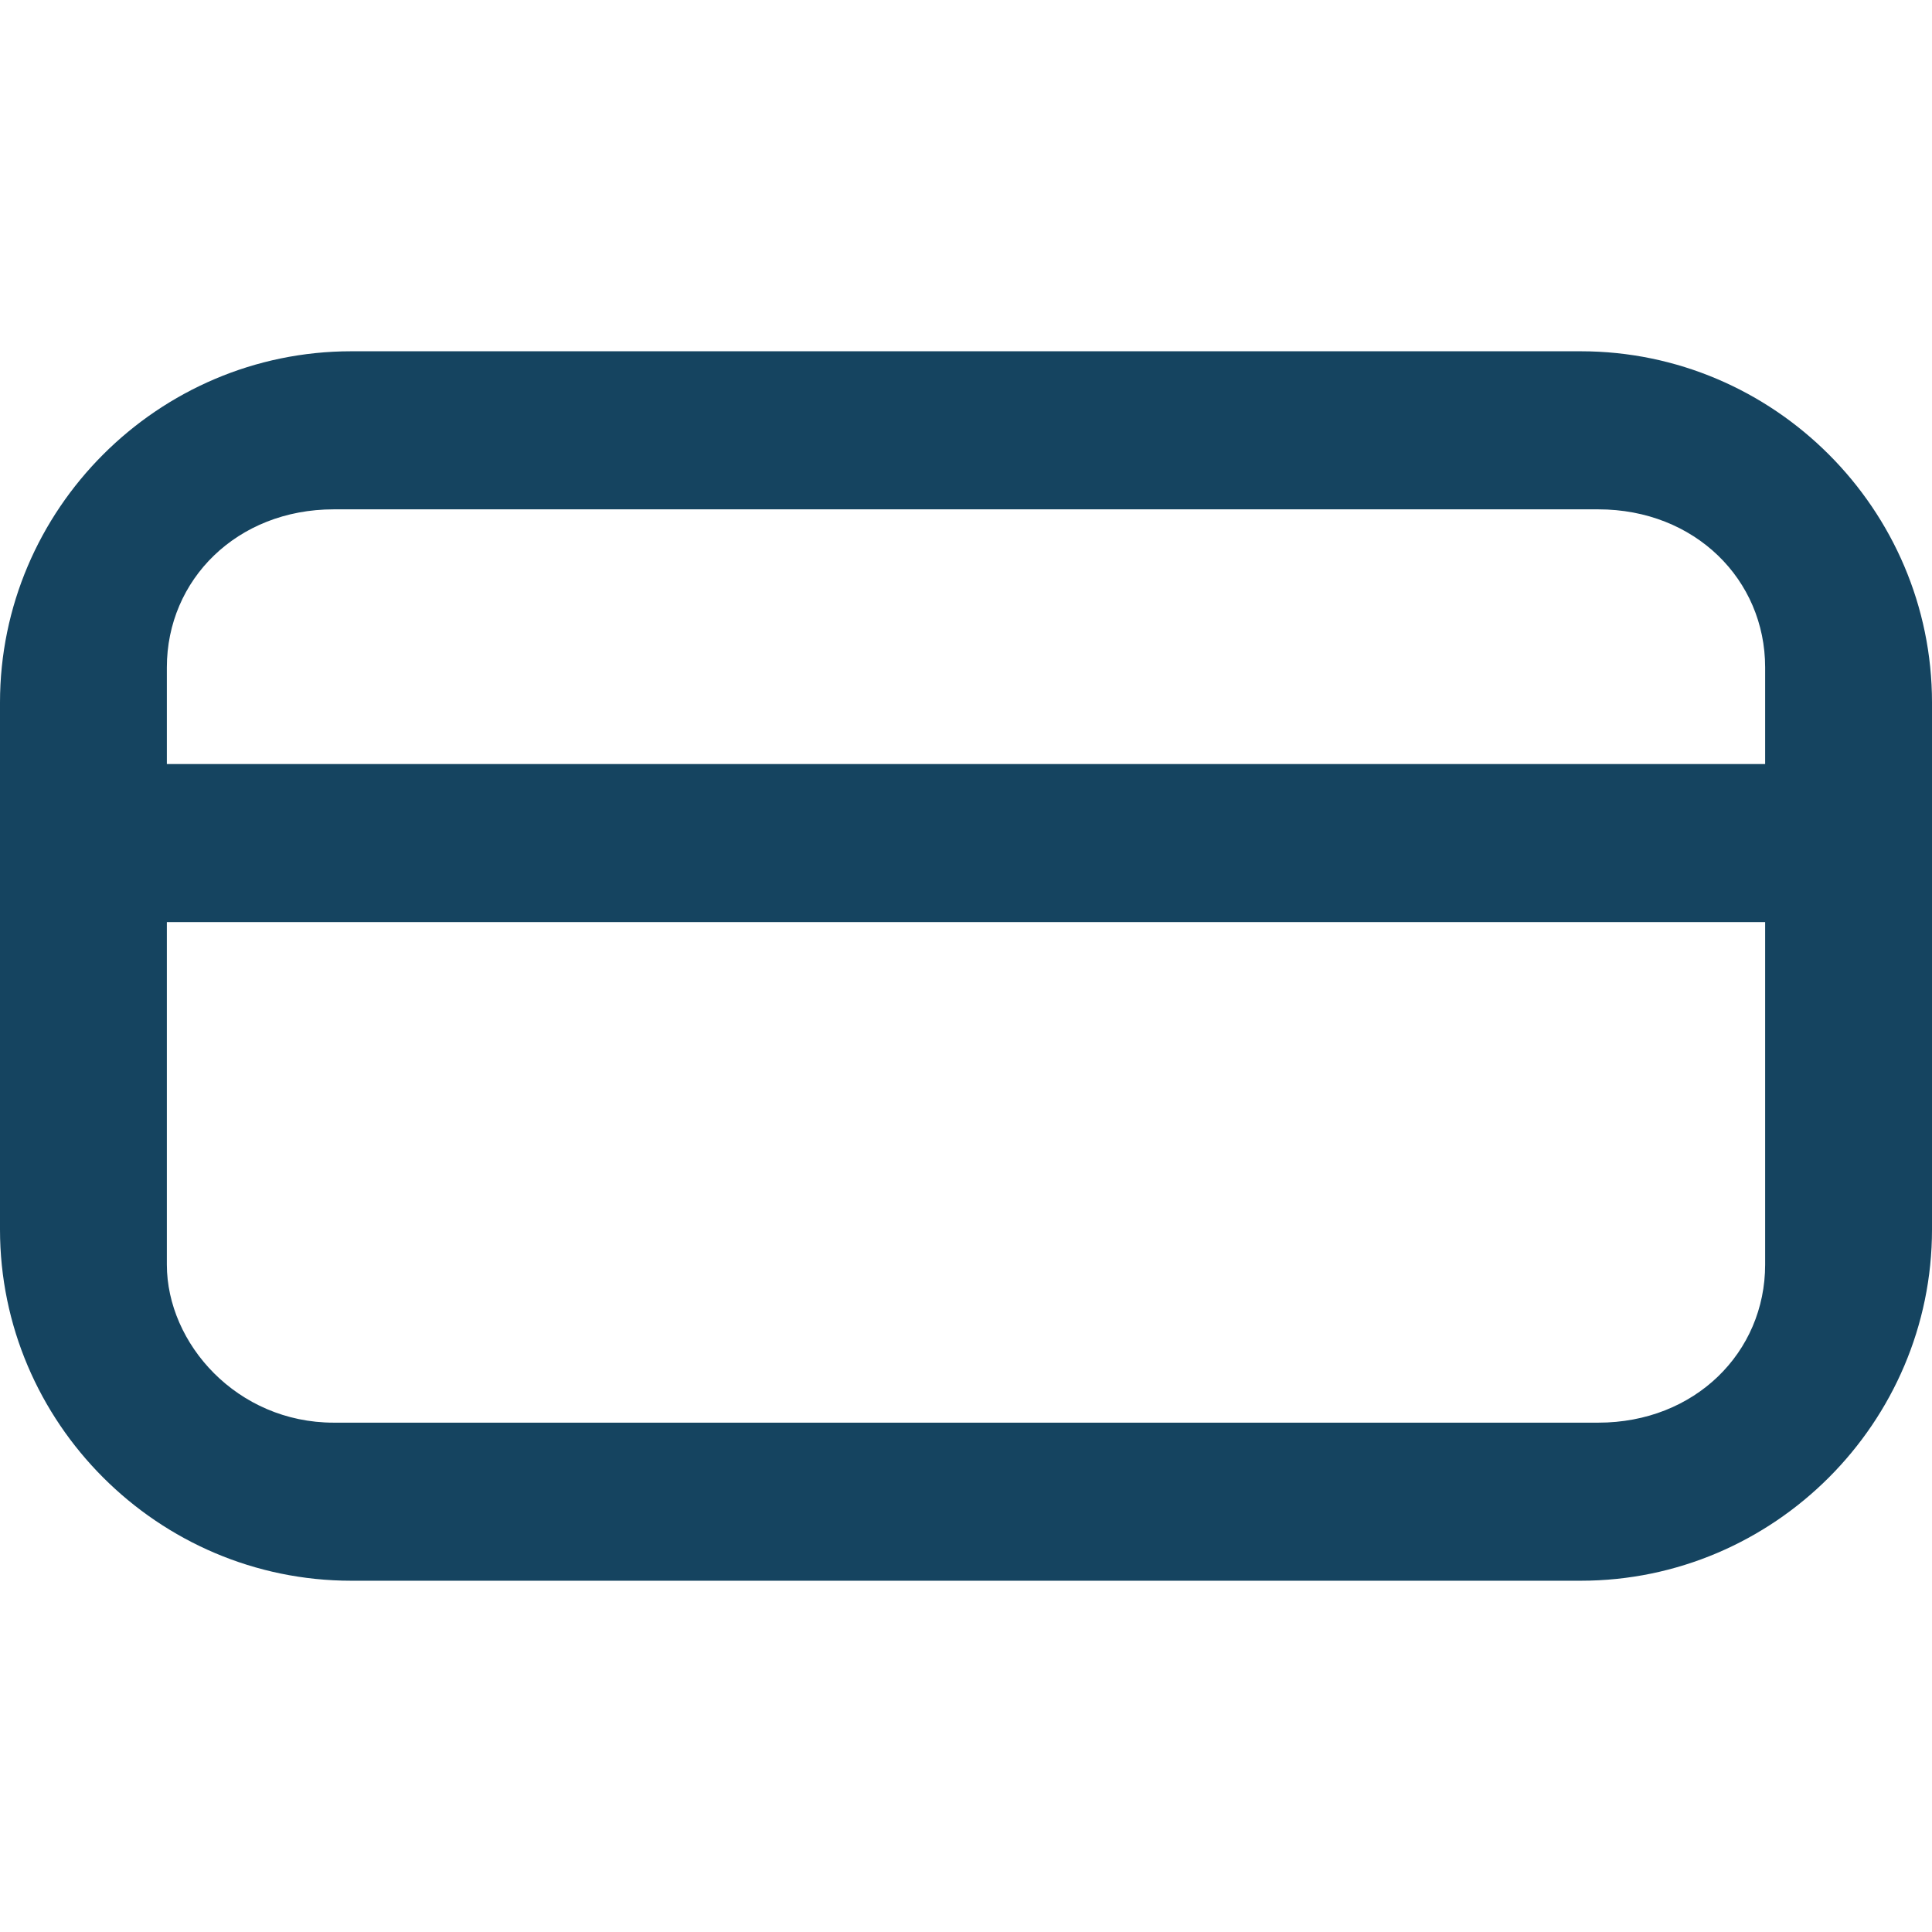 <svg version="1.2" xmlns="http://www.w3.org/2000/svg" viewBox="0 0 22 14" width="14" height="14">
	<title>card-payments-icon-svg</title>
	<style>
		.s0 { fill: #154460 } 
	</style>
	<path id="Layer" fill-rule="evenodd" class="s0" d="m0 4c0-2.2 1.8-4 4-4h14c2.2 0 4 1.8 4 4v6c0 2.2-1.8 4-4 4h-14c-2.2 0-4-1.8-4-4zm20.1 2.5h-18.2v3.9c0 0.9 0.8 1.8 1.9 1.8h14.4c1.1 0 1.9-0.8 1.9-1.8zm0-2.9c0-1-0.8-1.8-1.9-1.8h-14.4c-1.1 0-1.9 0.8-1.9 1.8v1.1h18.2z"/>
</svg>